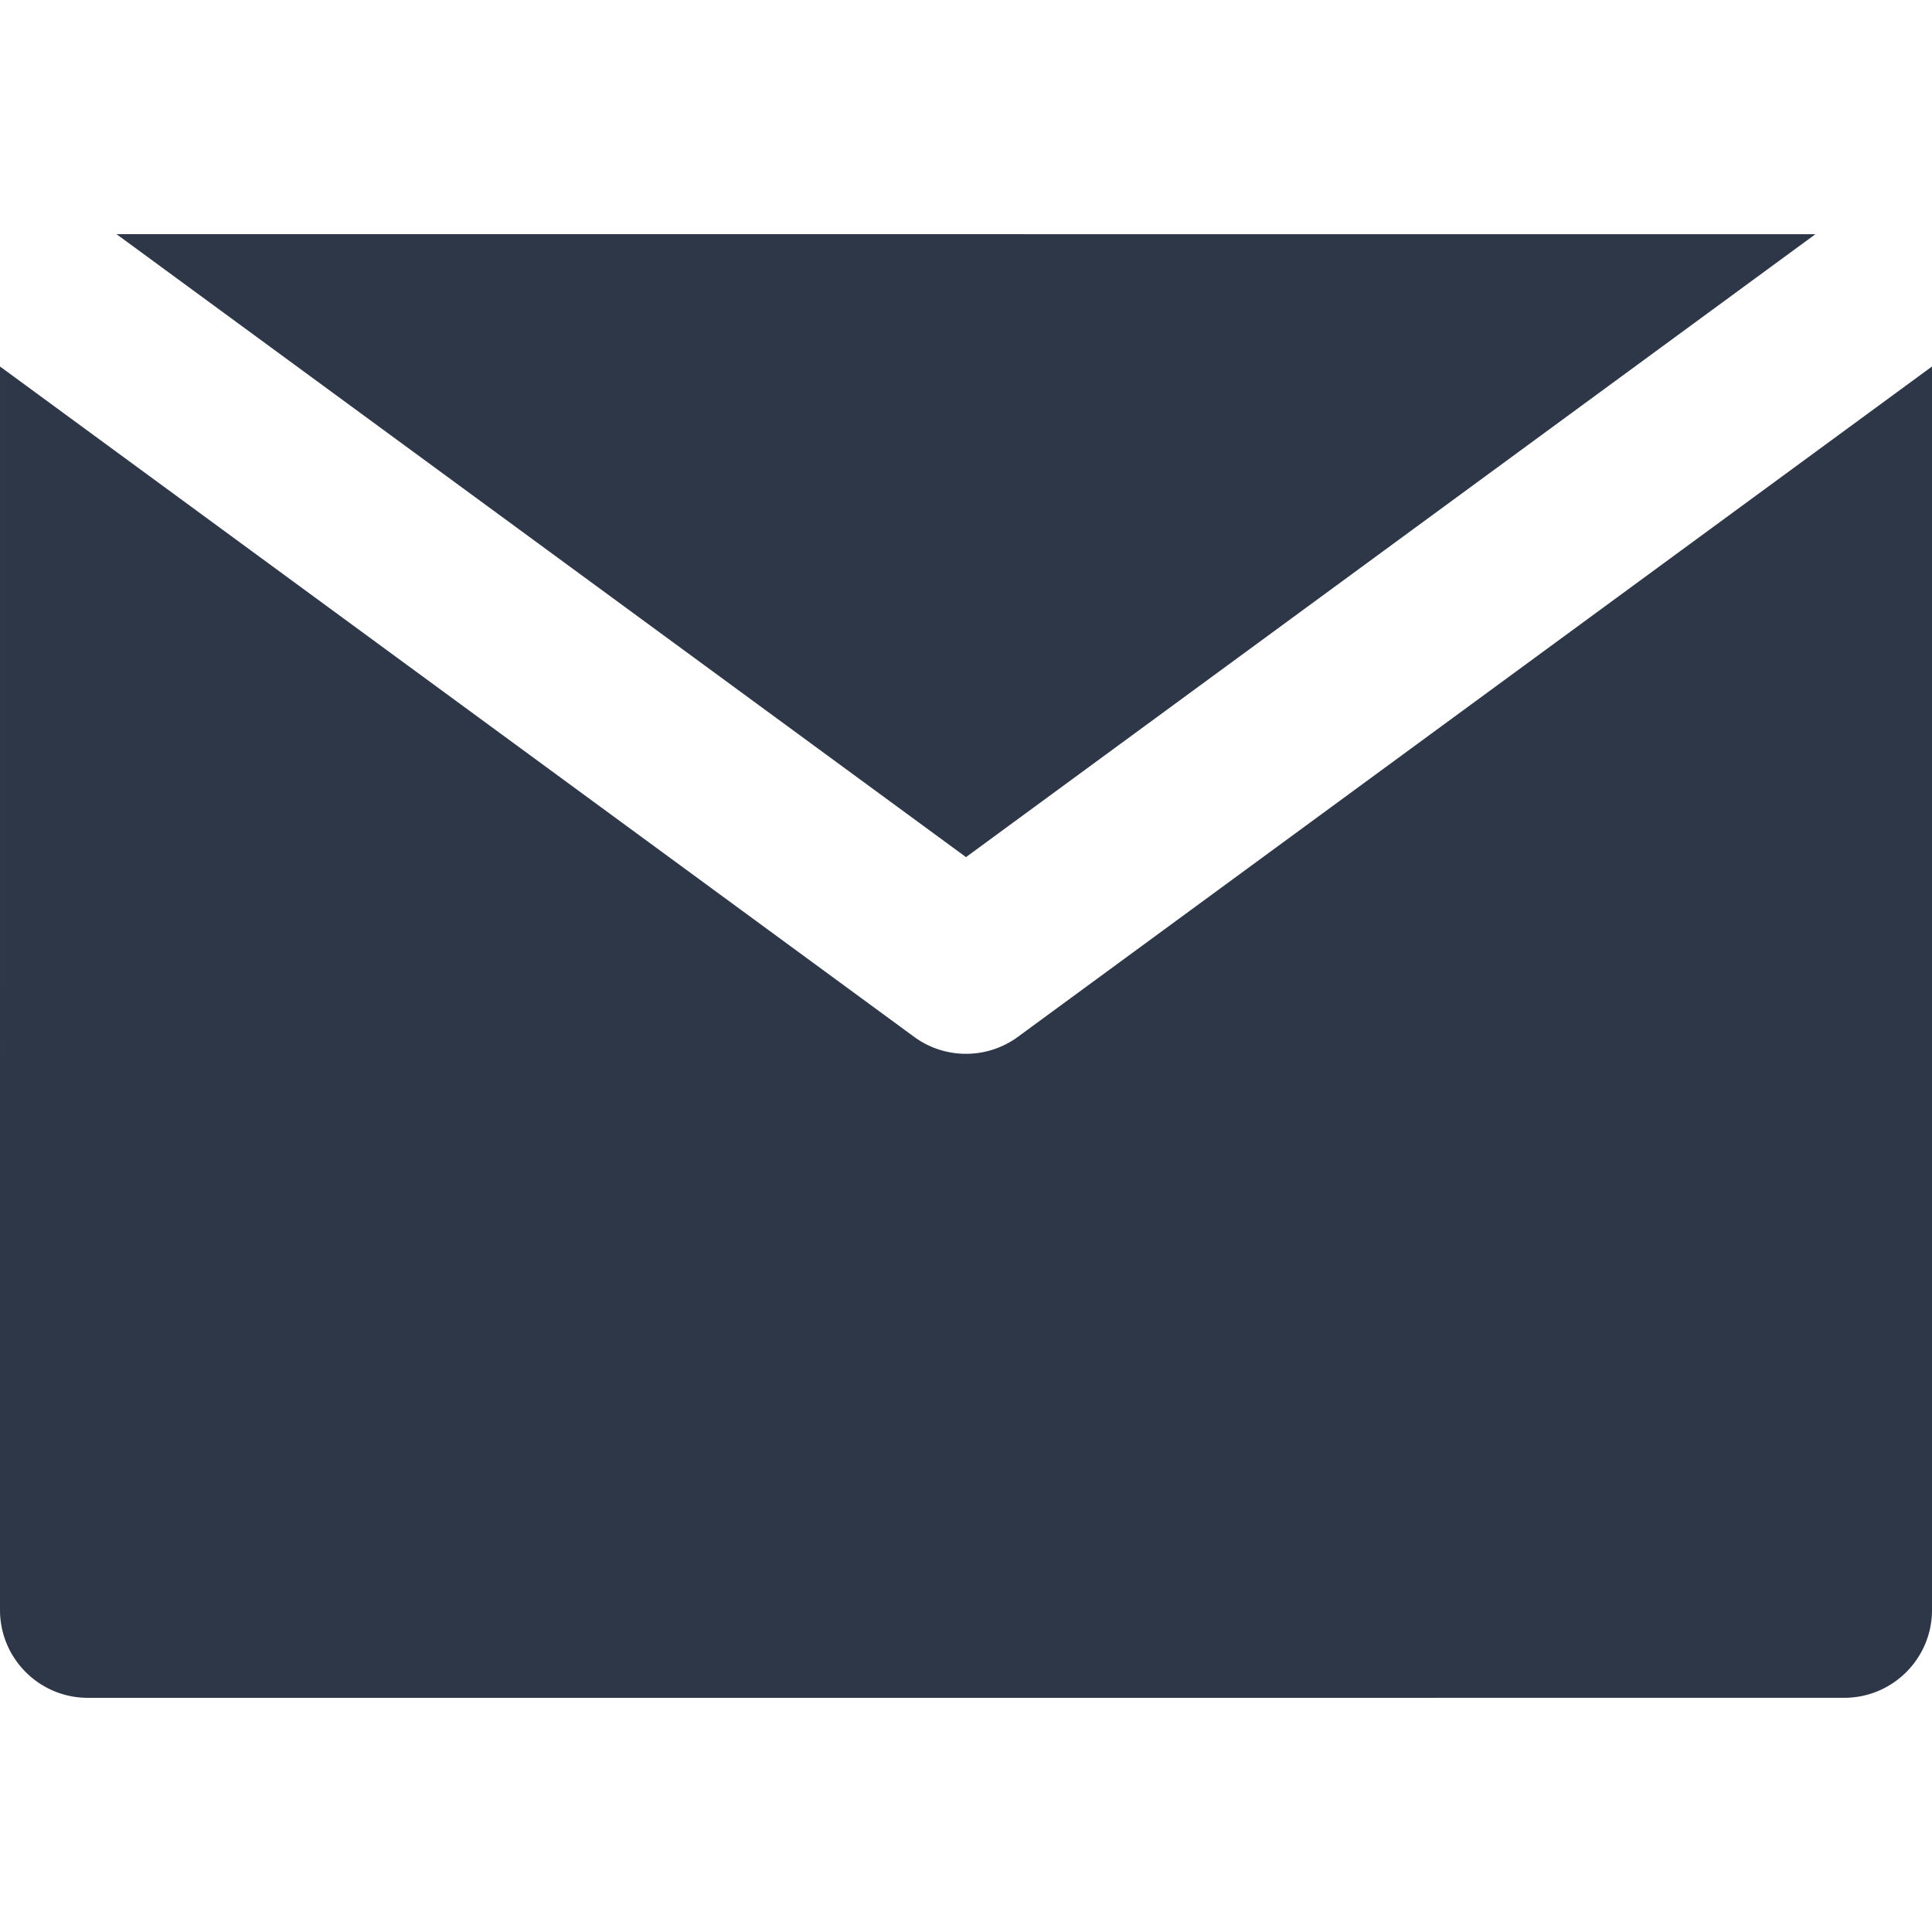<svg xmlns="http://www.w3.org/2000/svg" viewBox="0 0 330.001 330.001" style="enable-background:new 0 0 330.001 330.001" xml:space="preserve"><g fill="#2D3748"><path d="M173.871 177.097a14.982 14.982 0 0 1-8.87 2.903 14.98 14.98 0 0 1-8.871-2.903L30 84.602.001 62.603 0 275.001c.001 8.284 6.716 15 15 15L315.001 290c8.285 0 15-6.716 15-14.999V62.602l-30.001 22-126.129 92.495z"/><path d="M165.001 146.4 310.087 40.001 19.911 40z"/></g></svg>